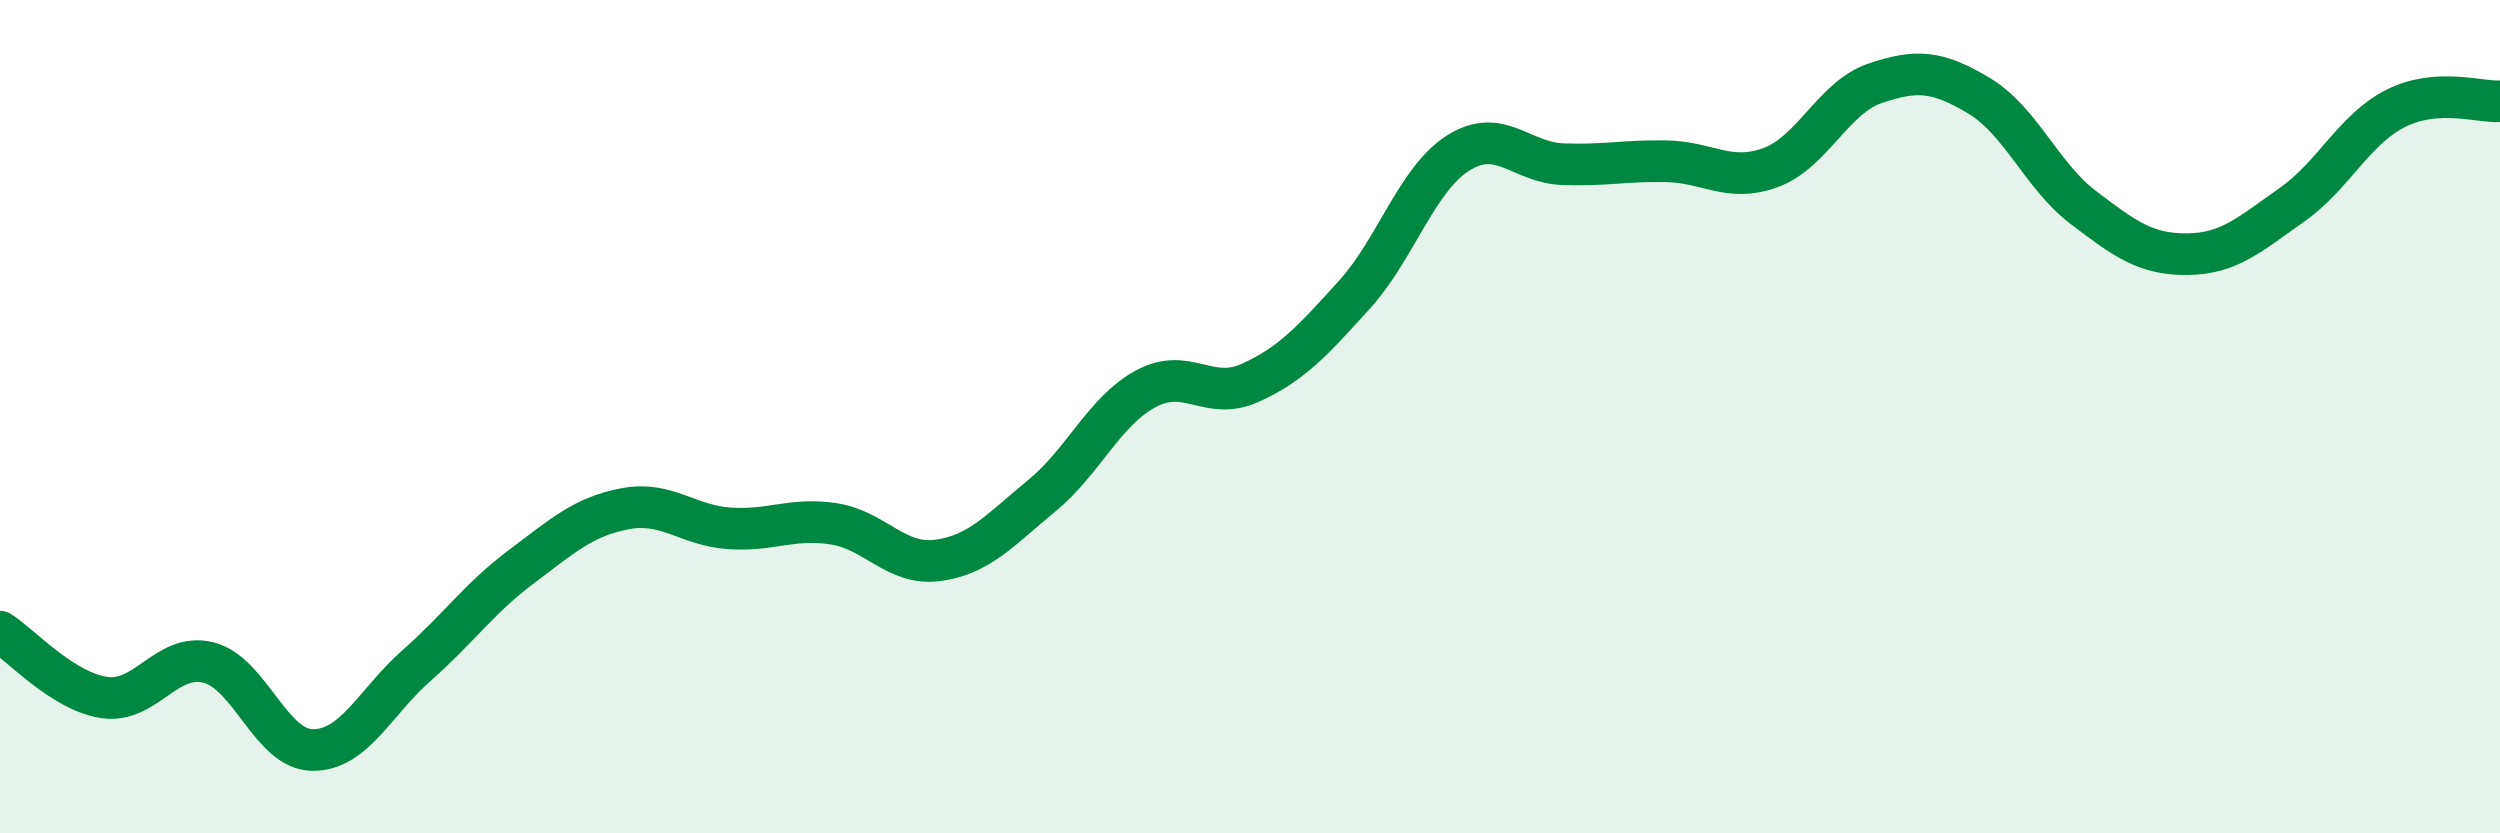 
    <svg width="60" height="20" viewBox="0 0 60 20" xmlns="http://www.w3.org/2000/svg">
      <path
        d="M 0,15.16 C 0.5,15.48 1.5,16.59 2.5,16.74 C 3.5,16.89 4,15.65 5,15.9 C 6,16.15 6.5,17.99 7.5,18 C 8.5,18.01 9,16.85 10,15.97 C 11,15.09 11.5,14.36 12.5,13.61 C 13.5,12.86 14,12.4 15,12.21 C 16,12.02 16.5,12.61 17.5,12.68 C 18.5,12.75 19,12.42 20,12.57 C 21,12.72 21.5,13.58 22.5,13.45 C 23.5,13.32 24,12.72 25,11.9 C 26,11.08 26.5,9.87 27.5,9.33 C 28.5,8.79 29,9.64 30,9.19 C 31,8.74 31.5,8.18 32.5,7.08 C 33.5,5.98 34,4.3 35,3.67 C 36,3.04 36.5,3.9 37.5,3.94 C 38.5,3.98 39,3.85 40,3.87 C 41,3.89 41.5,4.39 42.5,4.02 C 43.5,3.65 44,2.34 45,2 C 46,1.66 46.5,1.7 47.5,2.3 C 48.5,2.9 49,4.22 50,4.98 C 51,5.74 51.5,6.11 52.5,6.1 C 53.5,6.09 54,5.62 55,4.92 C 56,4.22 56.5,3.1 57.5,2.6 C 58.5,2.1 59.5,2.46 60,2.43L60 20L0 20Z"
        fill="#008740"
        opacity="0.1"
        stroke-linecap="round"
        stroke-linejoin="round"
      />
      <path
        d="M 0,15.16 C 0.5,15.48 1.5,16.59 2.5,16.74 C 3.5,16.89 4,15.65 5,15.9 C 6,16.15 6.5,17.99 7.5,18 C 8.5,18.01 9,16.85 10,15.97 C 11,15.09 11.5,14.36 12.5,13.61 C 13.5,12.86 14,12.4 15,12.21 C 16,12.02 16.5,12.61 17.5,12.68 C 18.5,12.75 19,12.42 20,12.57 C 21,12.72 21.5,13.58 22.5,13.45 C 23.5,13.32 24,12.72 25,11.9 C 26,11.08 26.5,9.87 27.5,9.33 C 28.5,8.79 29,9.64 30,9.19 C 31,8.74 31.5,8.18 32.5,7.08 C 33.5,5.98 34,4.3 35,3.67 C 36,3.04 36.5,3.9 37.5,3.94 C 38.5,3.98 39,3.85 40,3.87 C 41,3.89 41.5,4.39 42.5,4.02 C 43.5,3.65 44,2.34 45,2 C 46,1.66 46.5,1.7 47.5,2.3 C 48.5,2.9 49,4.22 50,4.98 C 51,5.74 51.5,6.11 52.5,6.1 C 53.5,6.09 54,5.62 55,4.92 C 56,4.22 56.5,3.1 57.5,2.6 C 58.5,2.1 59.5,2.46 60,2.43"
        stroke="#008740"
        stroke-width="1"
        fill="none"
        stroke-linecap="round"
        stroke-linejoin="round"
      />
    </svg>
  